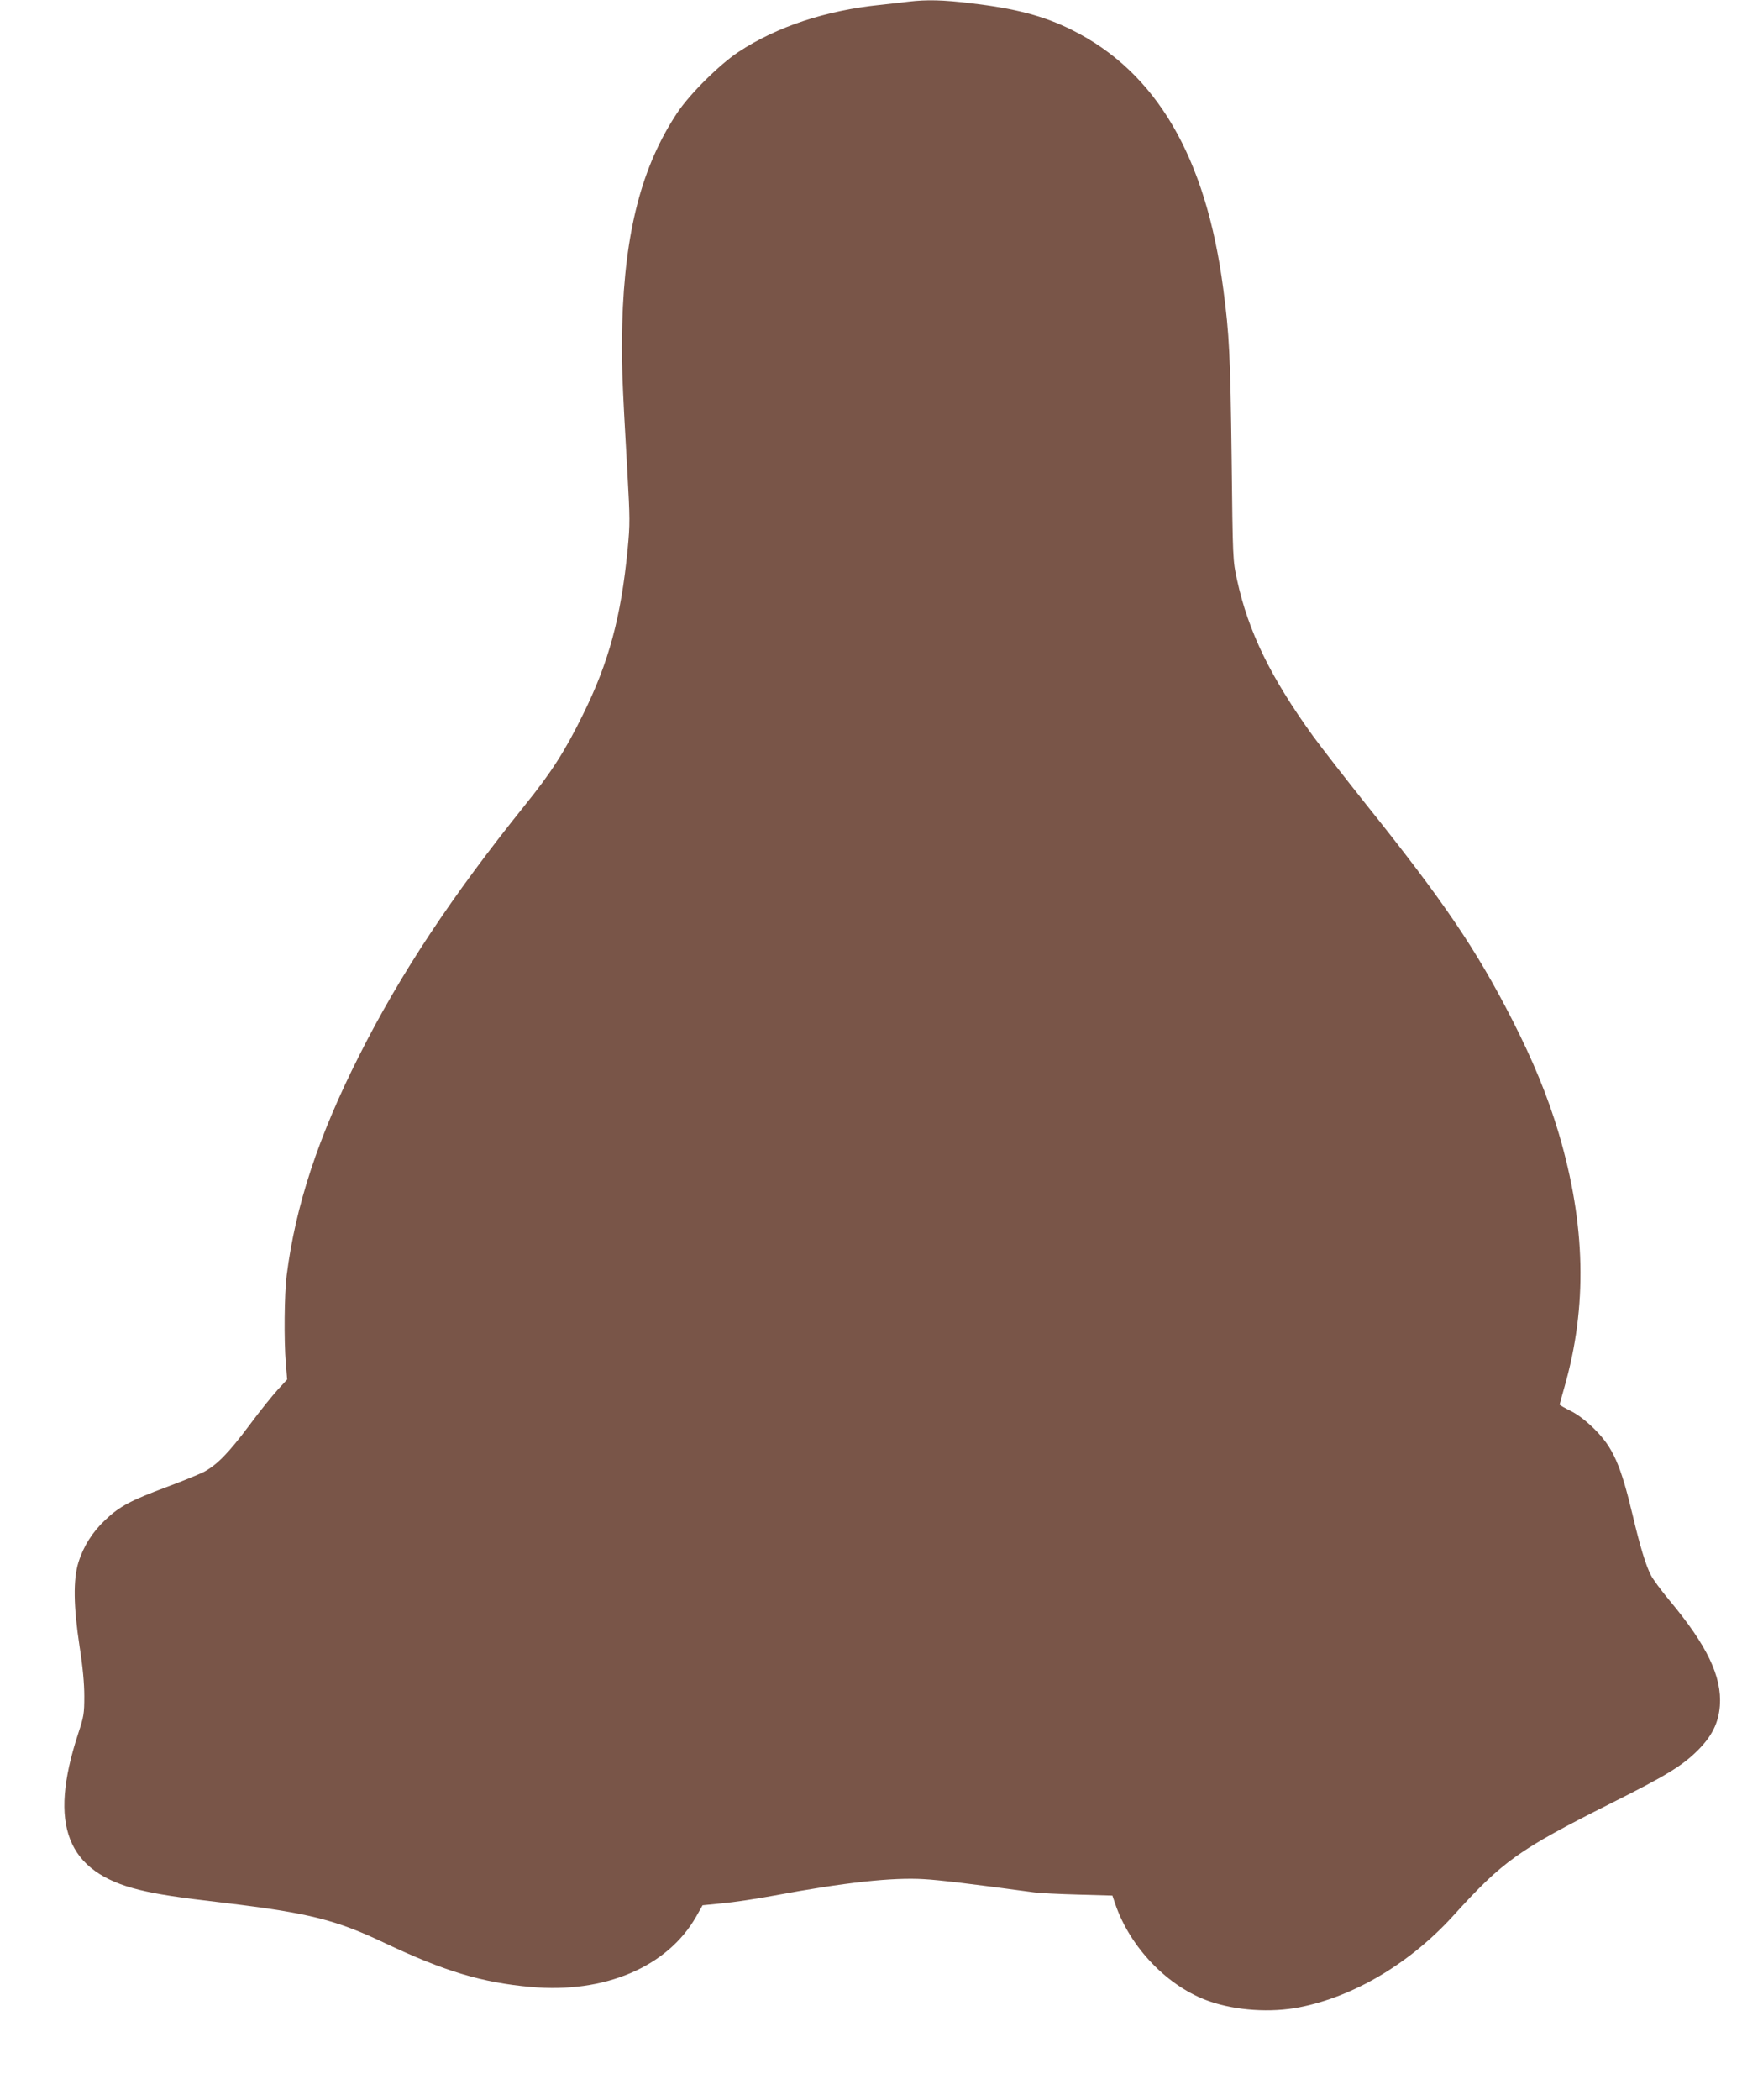 <?xml version="1.0" standalone="no"?>
<!DOCTYPE svg PUBLIC "-//W3C//DTD SVG 20010904//EN"
 "http://www.w3.org/TR/2001/REC-SVG-20010904/DTD/svg10.dtd">
<svg version="1.0" xmlns="http://www.w3.org/2000/svg"
 width="1075pt" height="1280pt" viewBox="0 0 1075 1280"
 preserveAspectRatio="xMidYMid meet">
<g transform="translate(0,1280) scale(0.1,-0.1)"
fill="#795548" stroke="none">
<path d="M5540 12790 c-36 -5 -114 -13 -175 -20 -330 -34 -629 -133 -861 -286
-116 -76 -302 -261 -376 -374 -215 -325 -318 -721 -334 -1285 -6 -206 -2 -321
32 -913 15 -271 16 -306 1 -460 -40 -413 -114 -688 -272 -1007 -111 -226 -193
-353 -354 -553 -447 -556 -758 -1025 -1011 -1527 -249 -493 -388 -914 -442
-1340 -14 -114 -17 -393 -5 -537 l8 -97 -58 -63 c-32 -35 -111 -133 -174 -218
-124 -166 -195 -239 -275 -282 -27 -14 -130 -56 -229 -93 -217 -81 -286 -117
-373 -200 -78 -73 -134 -162 -164 -260 -32 -103 -30 -267 7 -510 20 -127 29
-228 29 -305 0 -106 -3 -124 -38 -230 -182 -556 -70 -842 373 -950 110 -27
232 -46 525 -80 513 -62 673 -102 976 -246 359 -170 587 -239 887 -266 449
-41 833 122 1008 429 l39 69 121 12 c66 6 208 27 315 47 429 80 723 112 915
100 91 -5 292 -29 675 -81 30 -4 149 -10 264 -13 l209 -6 17 -50 c91 -268 323
-508 576 -595 161 -56 373 -70 547 -36 333 65 676 269 939 559 302 333 397
401 958 683 345 173 436 229 533 325 86 86 126 167 134 271 13 178 -78 368
-307 642 -50 60 -102 130 -114 155 -31 60 -67 179 -111 366 -73 306 -119 411
-234 525 -50 49 -99 87 -143 109 -38 19 -68 36 -68 39 0 2 13 50 29 106 141
492 130 990 -34 1546 -67 225 -155 440 -285 695 -217 425 -417 721 -889 1310
-127 160 -273 347 -324 417 -260 360 -395 637 -464 953 -26 119 -26 123 -33
740 -8 627 -14 756 -51 1034 -105 804 -408 1322 -924 1579 -171 85 -342 130
-613 162 -173 21 -271 23 -382 10z"/>
</g>
</svg>
